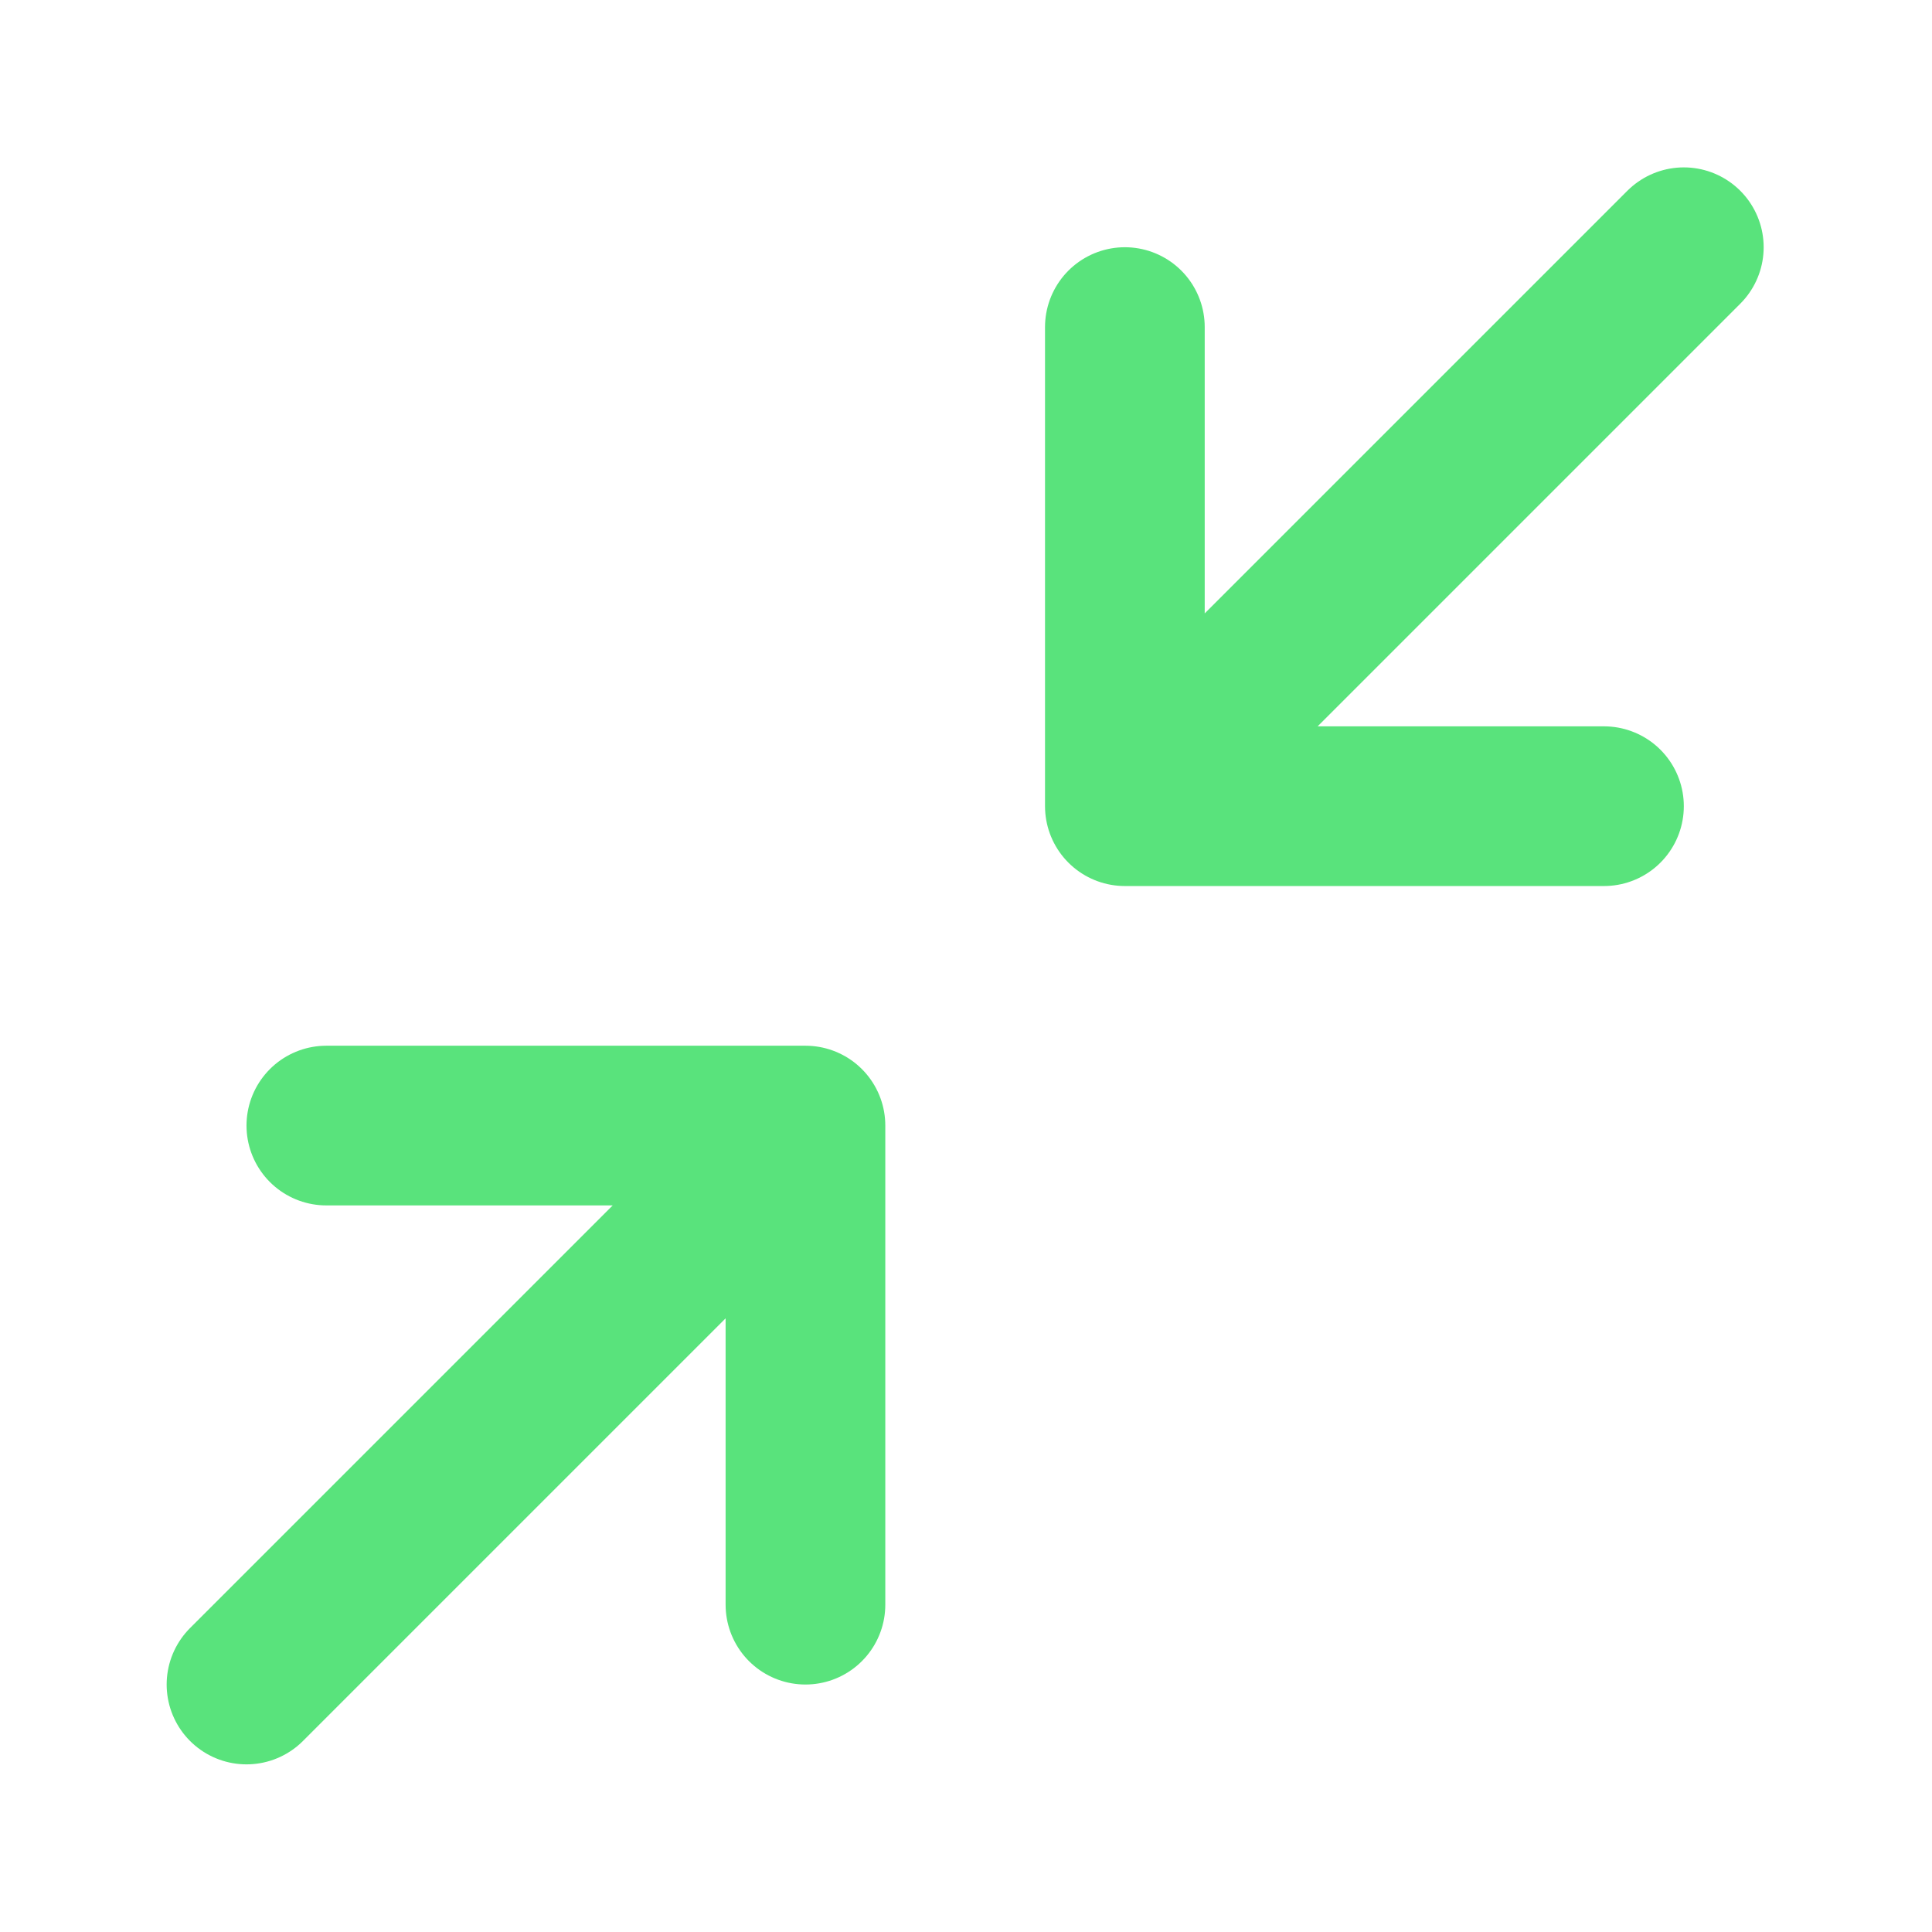<svg width="61" height="61" viewBox="0 0 61 61" fill="none" xmlns="http://www.w3.org/2000/svg">
    <path d="M25.431 35.538H10.304m25.212-10.084L53.164 7.806 35.516 25.454zm0 0h15.127-15.127zm0 0V10.327v15.127zM7.783 53.186l17.648-17.648L7.783 53.186zm17.648-17.648v15.127-15.127z" stroke="#59E37C" stroke-width="5.042" stroke-linecap="round" stroke-linejoin="round"/>
</svg>
